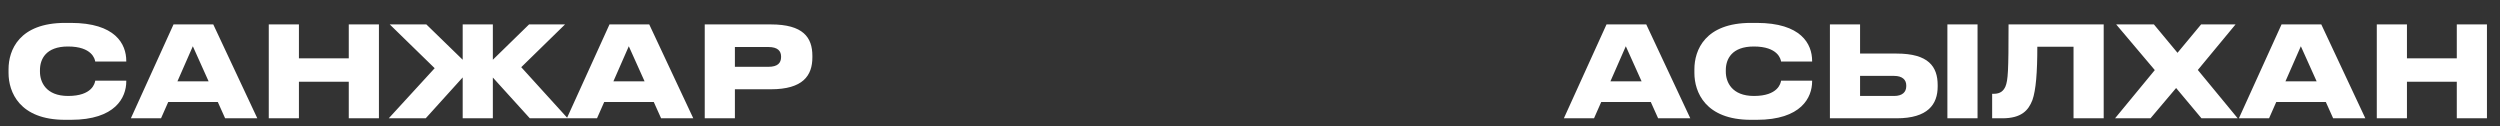 <?xml version="1.0" encoding="UTF-8"?> <svg xmlns="http://www.w3.org/2000/svg" width="317" height="16" viewBox="0 0 317 16" fill="none"><rect x="0" y="0" width="317" height="16" fill="#333333" stroke="none"/><path d="M8.987 15.192H8.251C2.443 15.192 1.083 11.64 1.083 9.256V8.776C1.083 6.36 2.427 2.904 8.251 2.904H8.987C14.619 2.904 16.011 5.576 16.011 7.72V7.8H12.075C12.027 7.496 11.675 5.896 8.619 5.896C5.803 5.896 5.067 7.512 5.067 8.888V9.096C5.067 10.392 5.819 12.168 8.635 12.168C11.691 12.168 12.027 10.552 12.075 10.232H16.011V10.328C16.011 12.344 14.651 15.192 8.987 15.192ZM26.451 10.312L24.451 5.864L22.499 10.312H26.451ZM28.547 15L27.619 12.936H21.331L20.419 15H16.595L22.003 3.096H27.043L32.627 15H28.547ZM34.08 15V3.096H37.904V7.4H44.224V3.096H48.048V15H44.224V10.36H37.904V15H34.08ZM58.669 15V9.816L53.981 15H49.293L55.117 8.648L49.421 3.096H54.061L58.669 7.576V3.096H62.493V7.576L67.085 3.096H71.645L66.093 8.52L71.981 15H67.181L62.493 9.832V15H58.669ZM81.732 10.312L79.732 5.864L77.78 10.312H81.732ZM83.828 15L82.9 12.936H76.612L75.7 15H71.876L77.284 3.096H82.324L87.908 15H83.828ZM97.745 11.32H93.185V15H89.361V3.096H97.745C101.841 3.096 103.009 4.744 103.009 7.08V7.272C103.009 9.592 101.809 11.32 97.745 11.32ZM93.185 5.96V8.472H97.425C98.625 8.472 99.041 7.976 99.041 7.224V7.176C99.041 6.472 98.625 5.96 97.425 5.96H93.185Z" fill="white"></path><path d="M208.154 10.312L206.154 5.864L204.202 10.312H208.154ZM210.25 15L209.322 12.936H203.034L202.122 15H198.298L203.706 3.096H208.746L214.33 15H210.25ZM222.753 15.192H222.017C216.209 15.192 214.849 11.64 214.849 9.256V8.776C214.849 6.36 216.193 2.904 222.017 2.904H222.753C228.385 2.904 229.777 5.576 229.777 7.72V7.8H225.841C225.793 7.496 225.441 5.896 222.385 5.896C219.569 5.896 218.833 7.512 218.833 8.888V9.096C218.833 10.392 219.585 12.168 222.401 12.168C225.457 12.168 225.793 10.552 225.841 10.232H229.777V10.328C229.777 12.344 228.417 15.192 222.753 15.192ZM235.857 3.096V6.792H240.497C244.529 6.792 245.697 8.44 245.697 10.792V10.968C245.697 13.224 244.465 15 240.497 15H232.033V3.096H235.857ZM235.857 12.168H240.177C241.201 12.168 241.713 11.688 241.713 10.936V10.824C241.713 10.104 241.201 9.624 240.177 9.624H235.857V12.168ZM250.753 3.096V15H246.929V3.096H250.753ZM262.924 15V5.928H258.332C258.332 9.192 258.156 11.432 257.708 12.696C257.196 14.008 256.316 15 253.884 15H252.604V11.896H252.796C253.676 11.896 254.044 11.496 254.284 10.984C254.62 10.168 254.684 9.016 254.684 3.096H266.748V15H262.924ZM279.148 15L275.932 11.16L272.684 15H268.188L273.228 8.888L268.332 3.096H273.116L276.108 6.696L279.1 3.096H283.468L278.684 8.872L283.74 15H279.148ZM293.748 10.312L291.748 5.864L289.796 10.312H293.748ZM295.844 15L294.916 12.936H288.628L287.716 15H283.892L289.3 3.096H294.34L299.924 15H295.844ZM301.377 15V3.096H305.201V7.4H311.521V3.096H315.345V15H311.521V10.36H305.201V15H301.377Z" fill="white"></path></svg> 